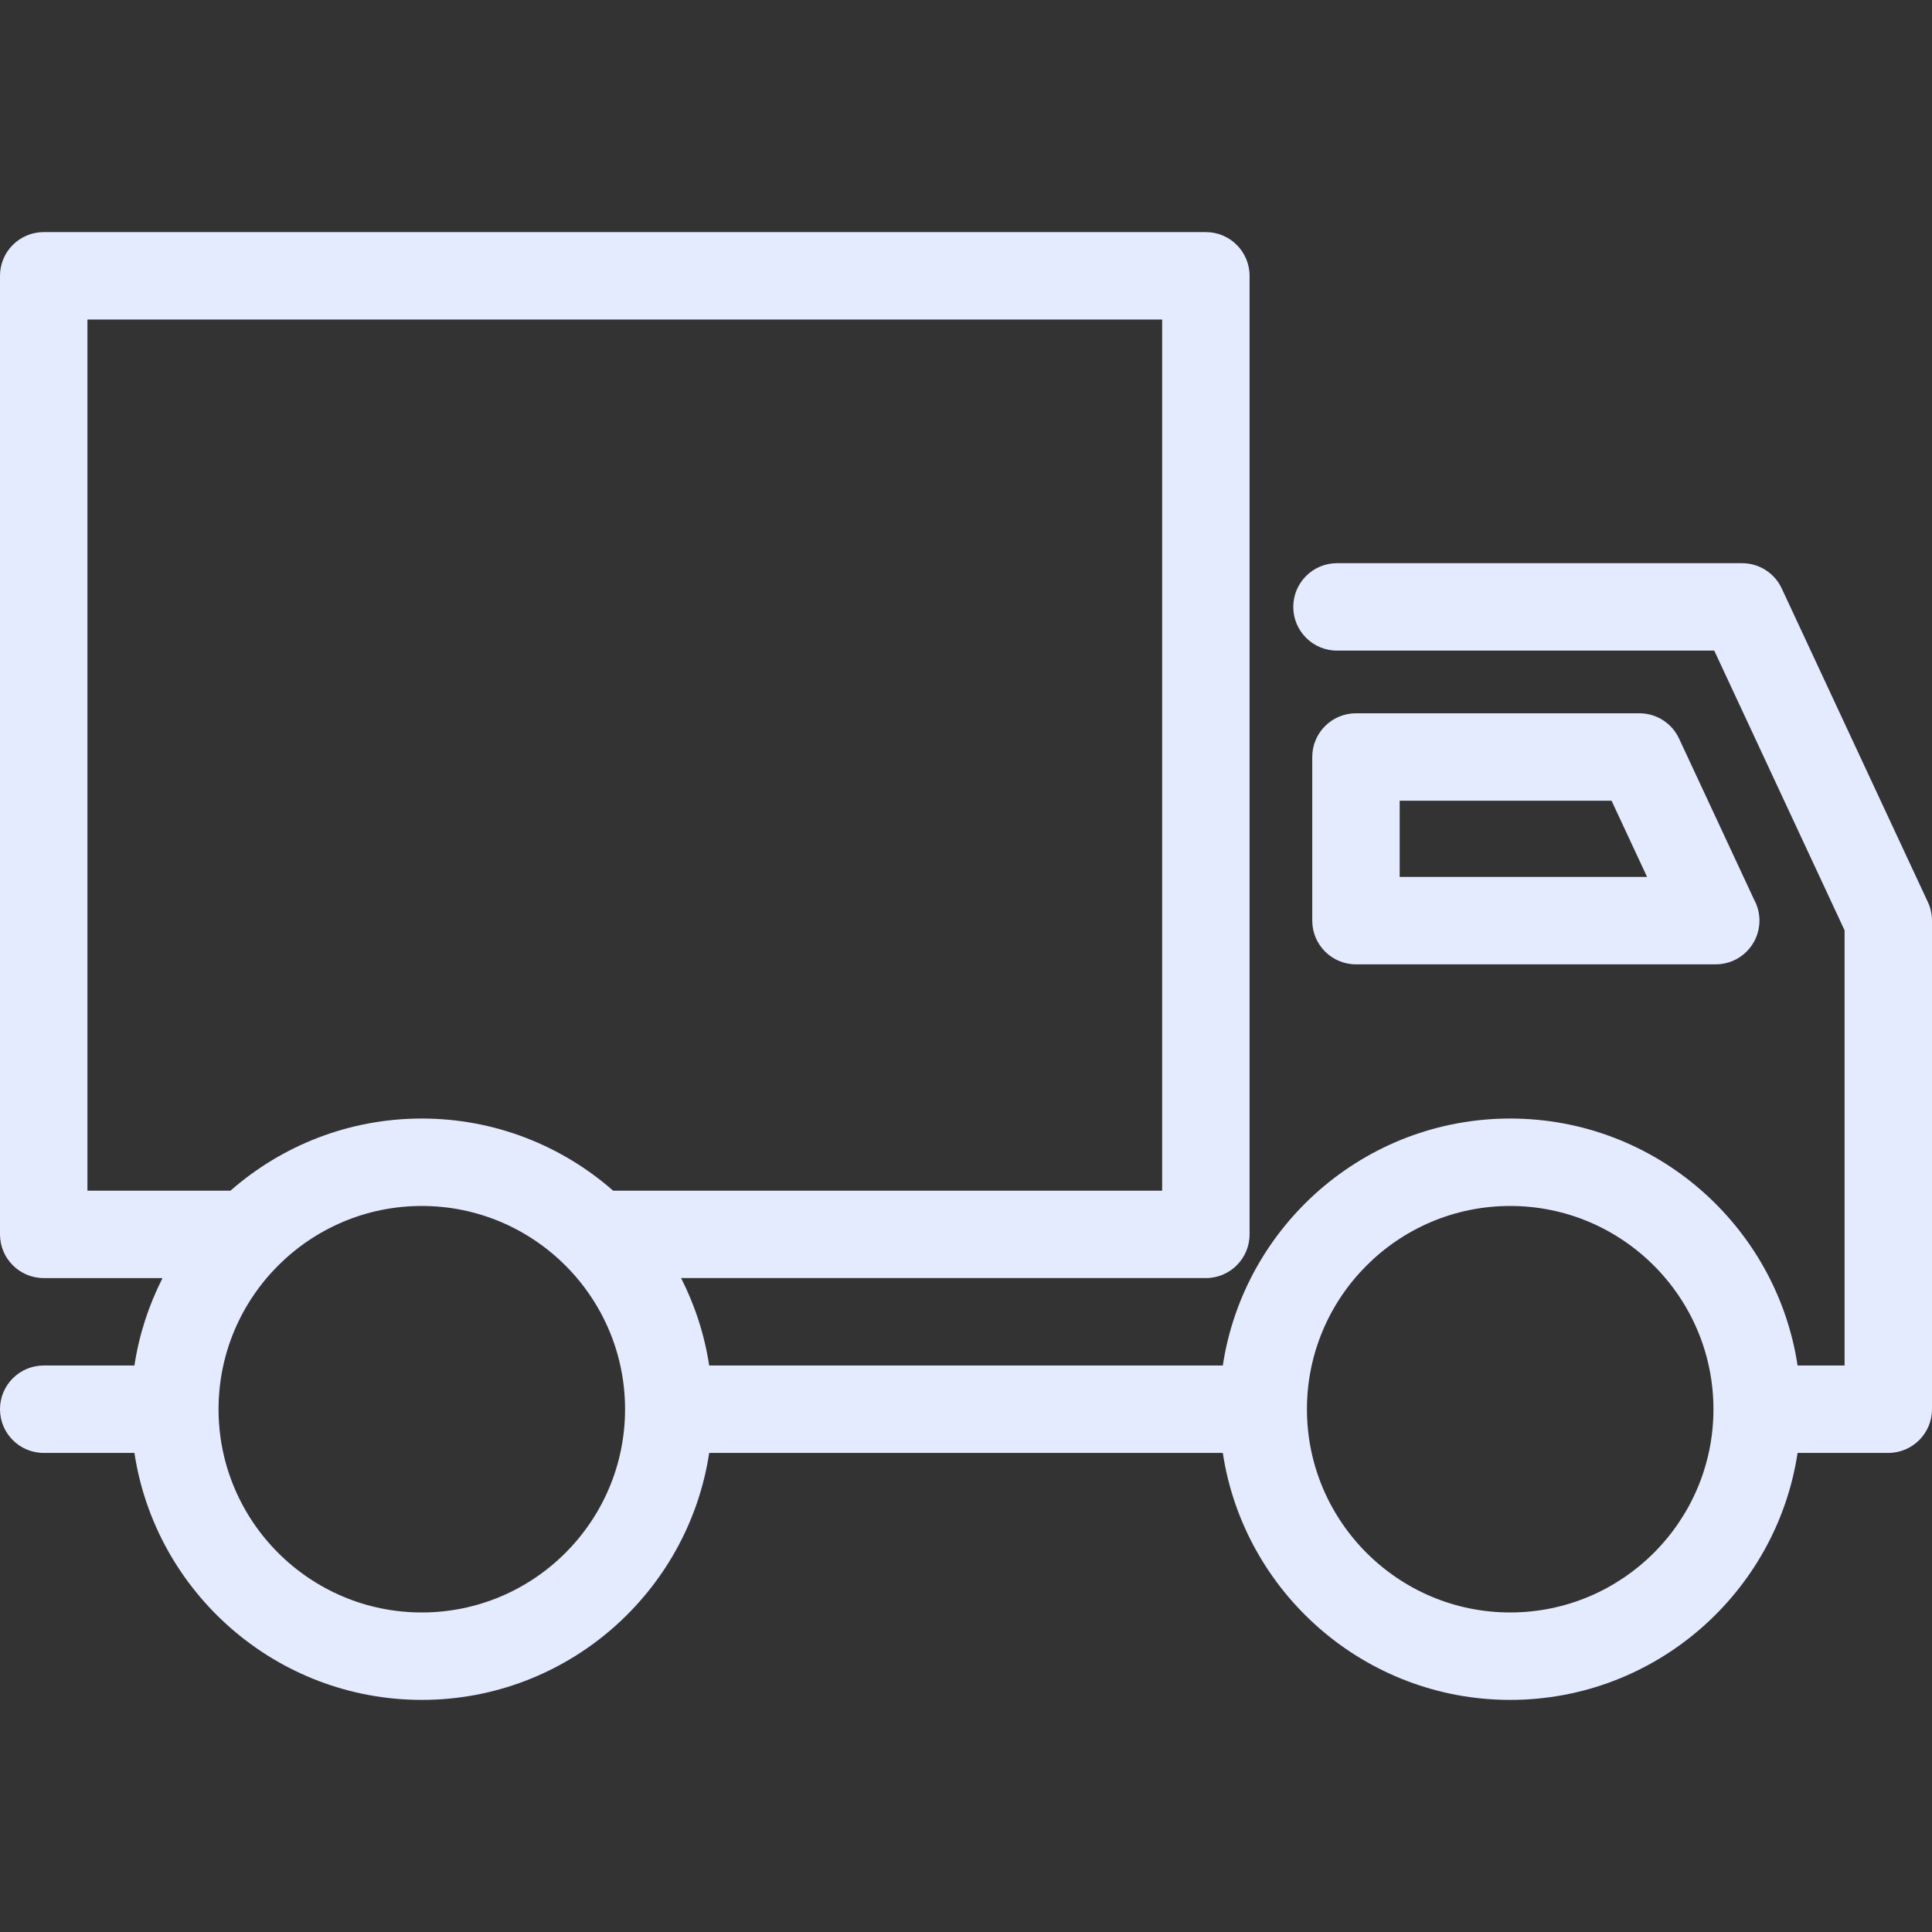 <svg fill="#e5ebff" xmlns="http://www.w3.org/2000/svg" xmlns:xlink="http://www.w3.org/1999/xlink" id="Capa_1" x="0px" y="0px" viewBox="0 0 442 442" style="enable-background:new 0 0 442 442;" xml:space="preserve" height="35" width="35">
<rect x="0" y="0" width="442" height="442" fill="#333333" stroke="none"/>
<g>
	<path d="M441.064,206.397l-33.445-71.776c-1.642-3.523-5.177-5.776-9.064-5.776h-92.681c-5.522,0-10,4.477-10,10s4.478,10,10,10   h86.308L422,212.836v99.561h-10.753c-4.838-31.941-32.477-56.5-65.747-56.5s-60.909,24.559-65.747,56.5H162.247   c-1.075-7.097-3.289-13.82-6.427-20h120.055c5.522,0,10-4.477,10-10V63.103c0-5.523-4.478-10-10-10H10c-5.522,0-10,4.477-10,10   v219.295c0,5.523,4.478,10,10,10h27.181c-3.138,6.18-5.353,12.903-6.427,20H10c-5.522,0-10,4.477-10,10s4.478,10,10,10h20.753   c4.838,31.941,32.477,56.5,65.747,56.5s60.909-24.559,65.747-56.5h117.506c4.838,31.941,32.477,56.5,65.747,56.5   s60.909-24.559,65.747-56.5H432c5.522,0,10-4.477,10-10V210.621C442,209.162,441.681,207.72,441.064,206.397z M20,73.103h245.874   v199.295H140.271c-11.706-10.26-27.019-16.5-43.771-16.5s-32.065,6.24-43.771,16.5H20V73.103z M96.5,368.897   c-25.641,0-46.5-20.86-46.5-46.5s20.859-46.5,46.5-46.5s46.5,20.86,46.5,46.5S122.141,368.897,96.5,368.897z M345.5,368.897   c-25.641,0-46.5-20.86-46.5-46.5s20.859-46.5,46.5-46.5c25.636,0,46.493,20.853,46.5,46.487c0,0.004-0.001,0.009-0.001,0.013   S392,322.406,392,322.41C391.993,348.045,371.136,368.897,345.5,368.897z"></path>
	<path d="M392.506,220.621c0.006,0,0.013,0,0.02,0c5.523,0,10-4.477,10-10c0-1.735-0.441-3.367-1.219-4.79l-17.18-36.87   c-1.642-3.523-5.177-5.776-9.064-5.776h-64.848c-5.522,0-10,4.477-10,10v37.436c0,5.523,4.478,10,10,10H392.506z M320.215,183.186   h48.475l8.125,17.436h-56.6V183.186z"></path>
</g>
<g>
</g>
<g>
</g>
<g>
</g>
<g>
</g>
<g>
</g>
<g>
</g>
<g>
</g>
<g>
</g>
<g>
</g>
<g>
</g>
<g>
</g>
<g>
</g>
<g>
</g>
<g>
</g>
<g>
</g>
</svg>